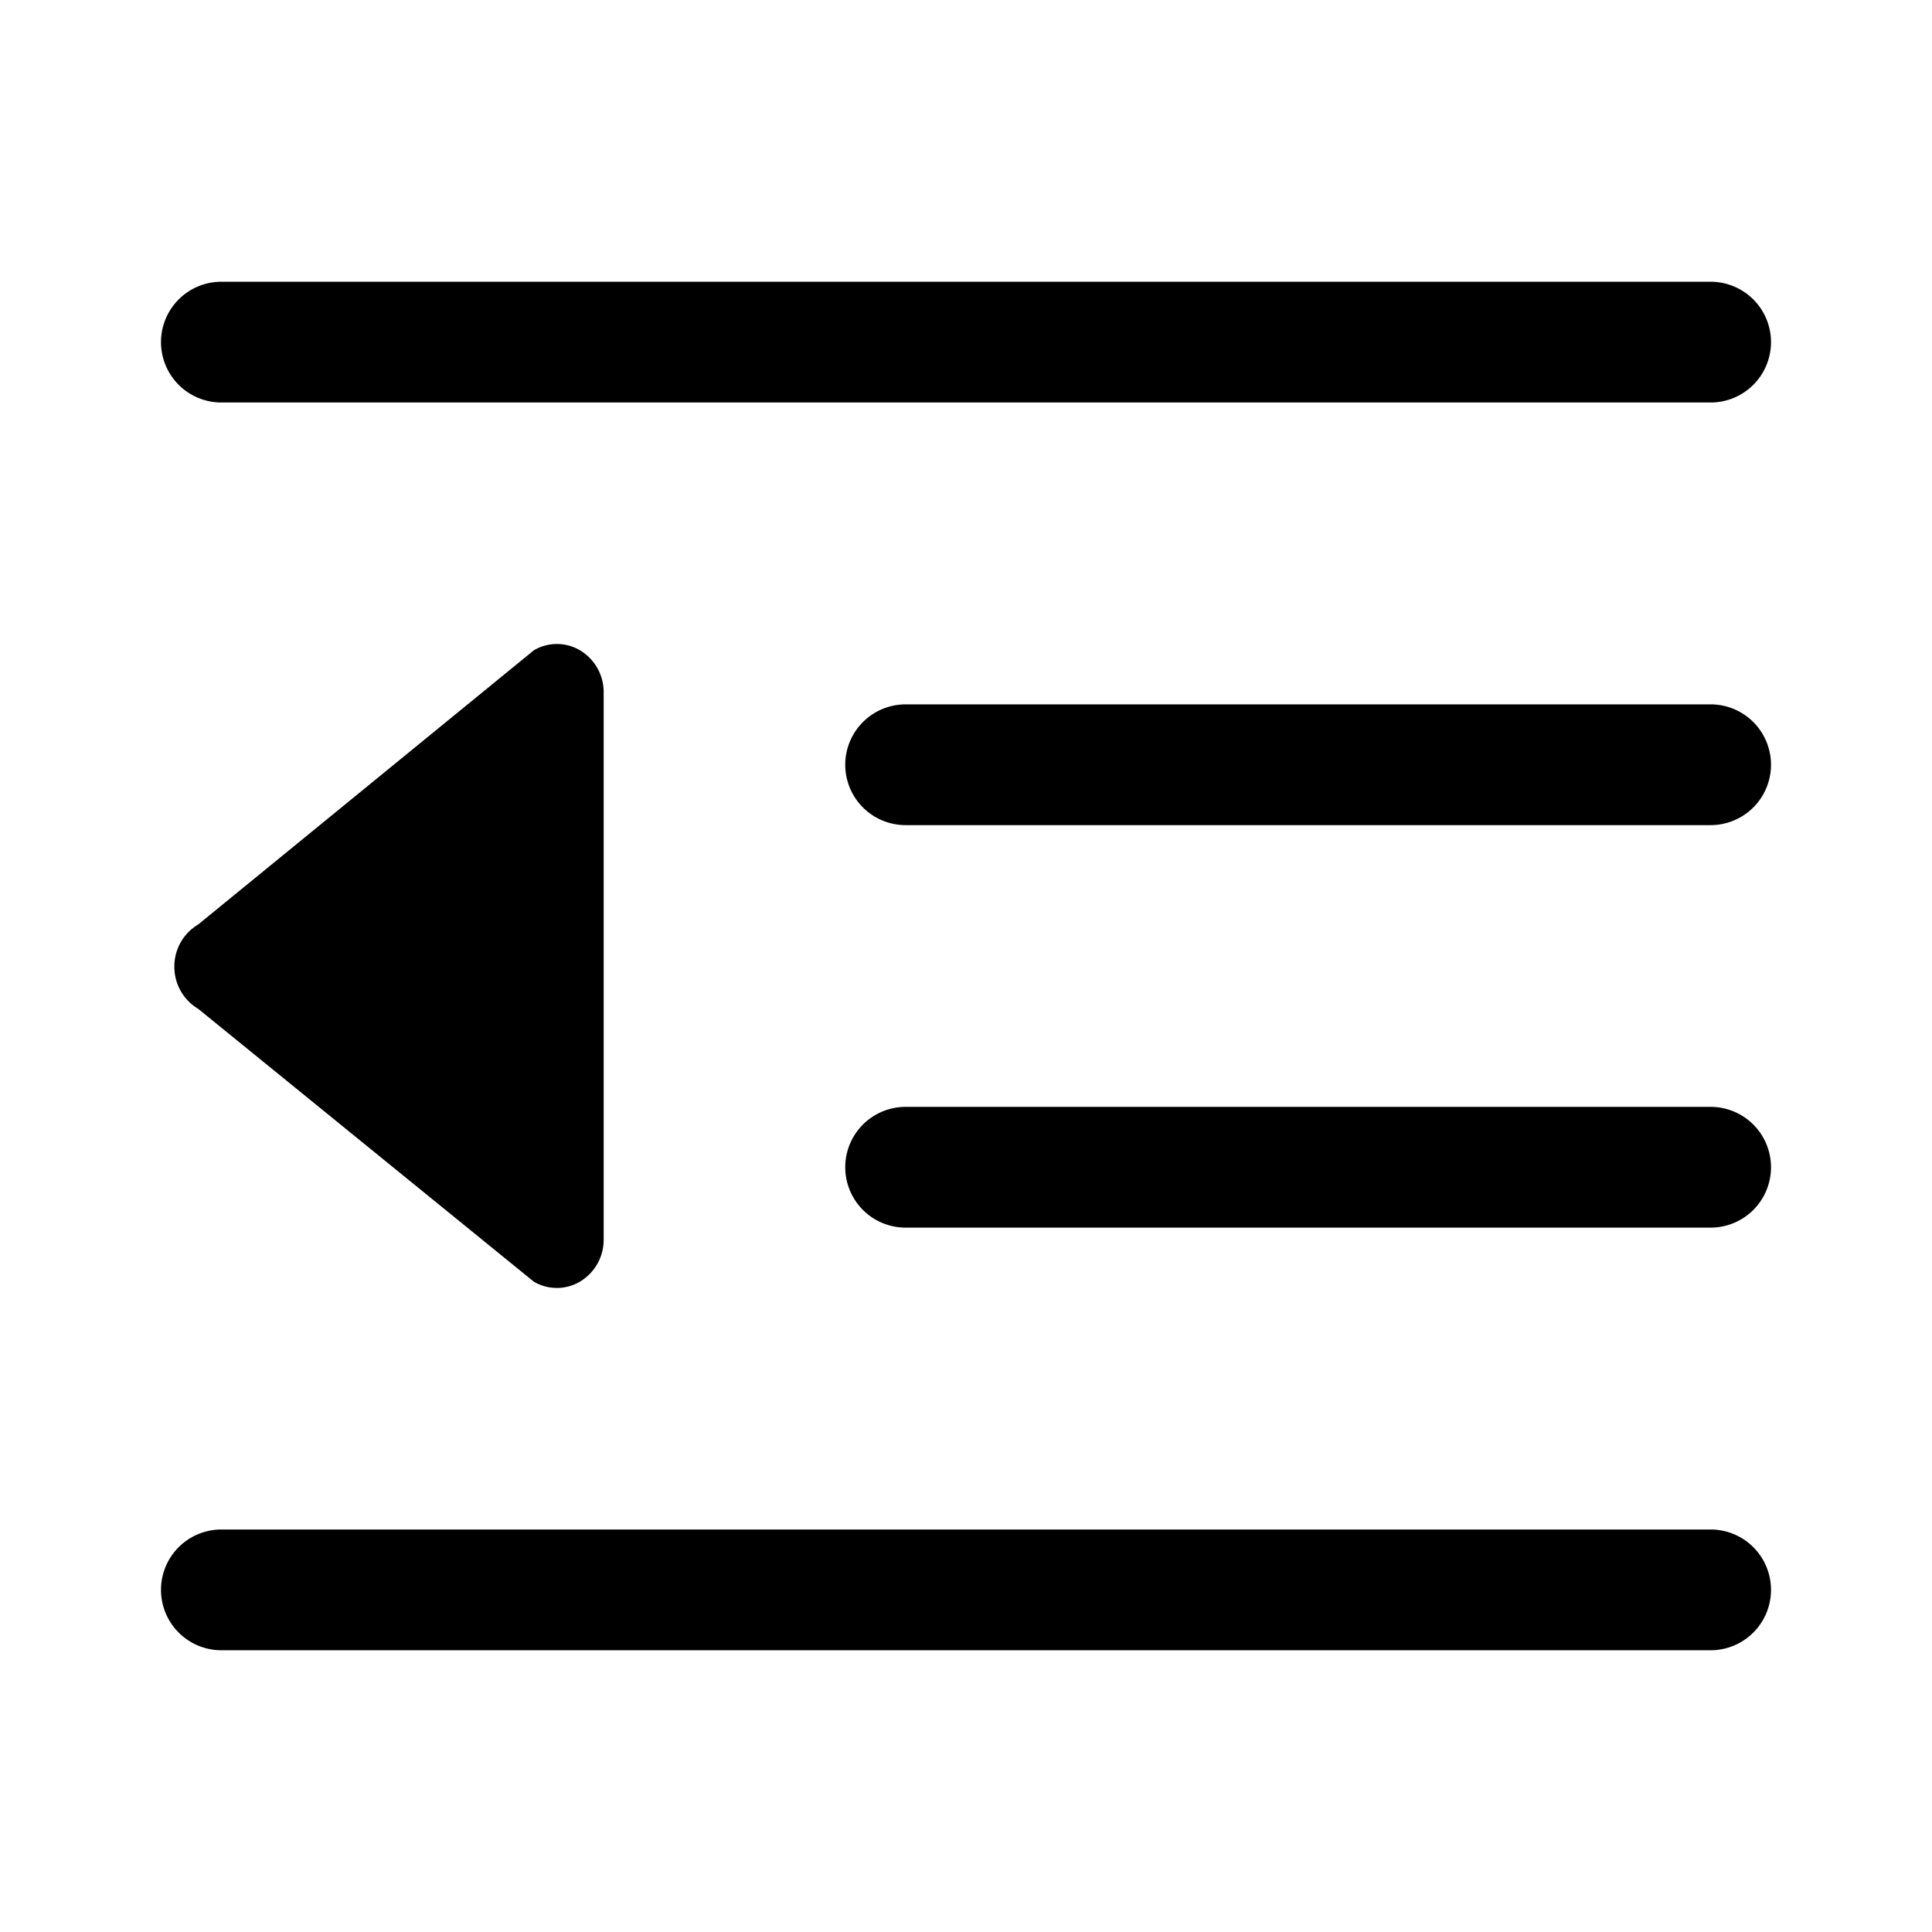 <svg id="图层_1" data-name="图层 1" xmlns="http://www.w3.org/2000/svg" viewBox="0 0 24 24"><defs><style>.cls-1{fill-rule:evenodd;}</style></defs><title>缩进2</title><path class="cls-1" d="M21.25,3.5a.75.75,0,0,1,0,1.5H2.75a.75.75,0,0,1,0-1.5Zm0,5.25a.75.75,0,0,1,0,1.5h-10a.75.75,0,0,1,0-1.5Zm0,5a.75.75,0,0,1,0,1.5h-10a.75.75,0,0,1,0-1.5ZM7.211,8.082a.605.605,0,0,1,.288.519v6.797a.605.605,0,0,1-.288.519.564.564,0,0,1-.579.005L2.462,12.532a.606.606,0,0,1-.296-.523v-.001a.605.605,0,0,1,.295-.523L6.632,8.078A.564.564,0,0,1,7.211,8.082ZM21.25,19a.75.75,0,0,1,0,1.5H2.75a.75.75,0,0,1,0-1.5Z"/></svg>